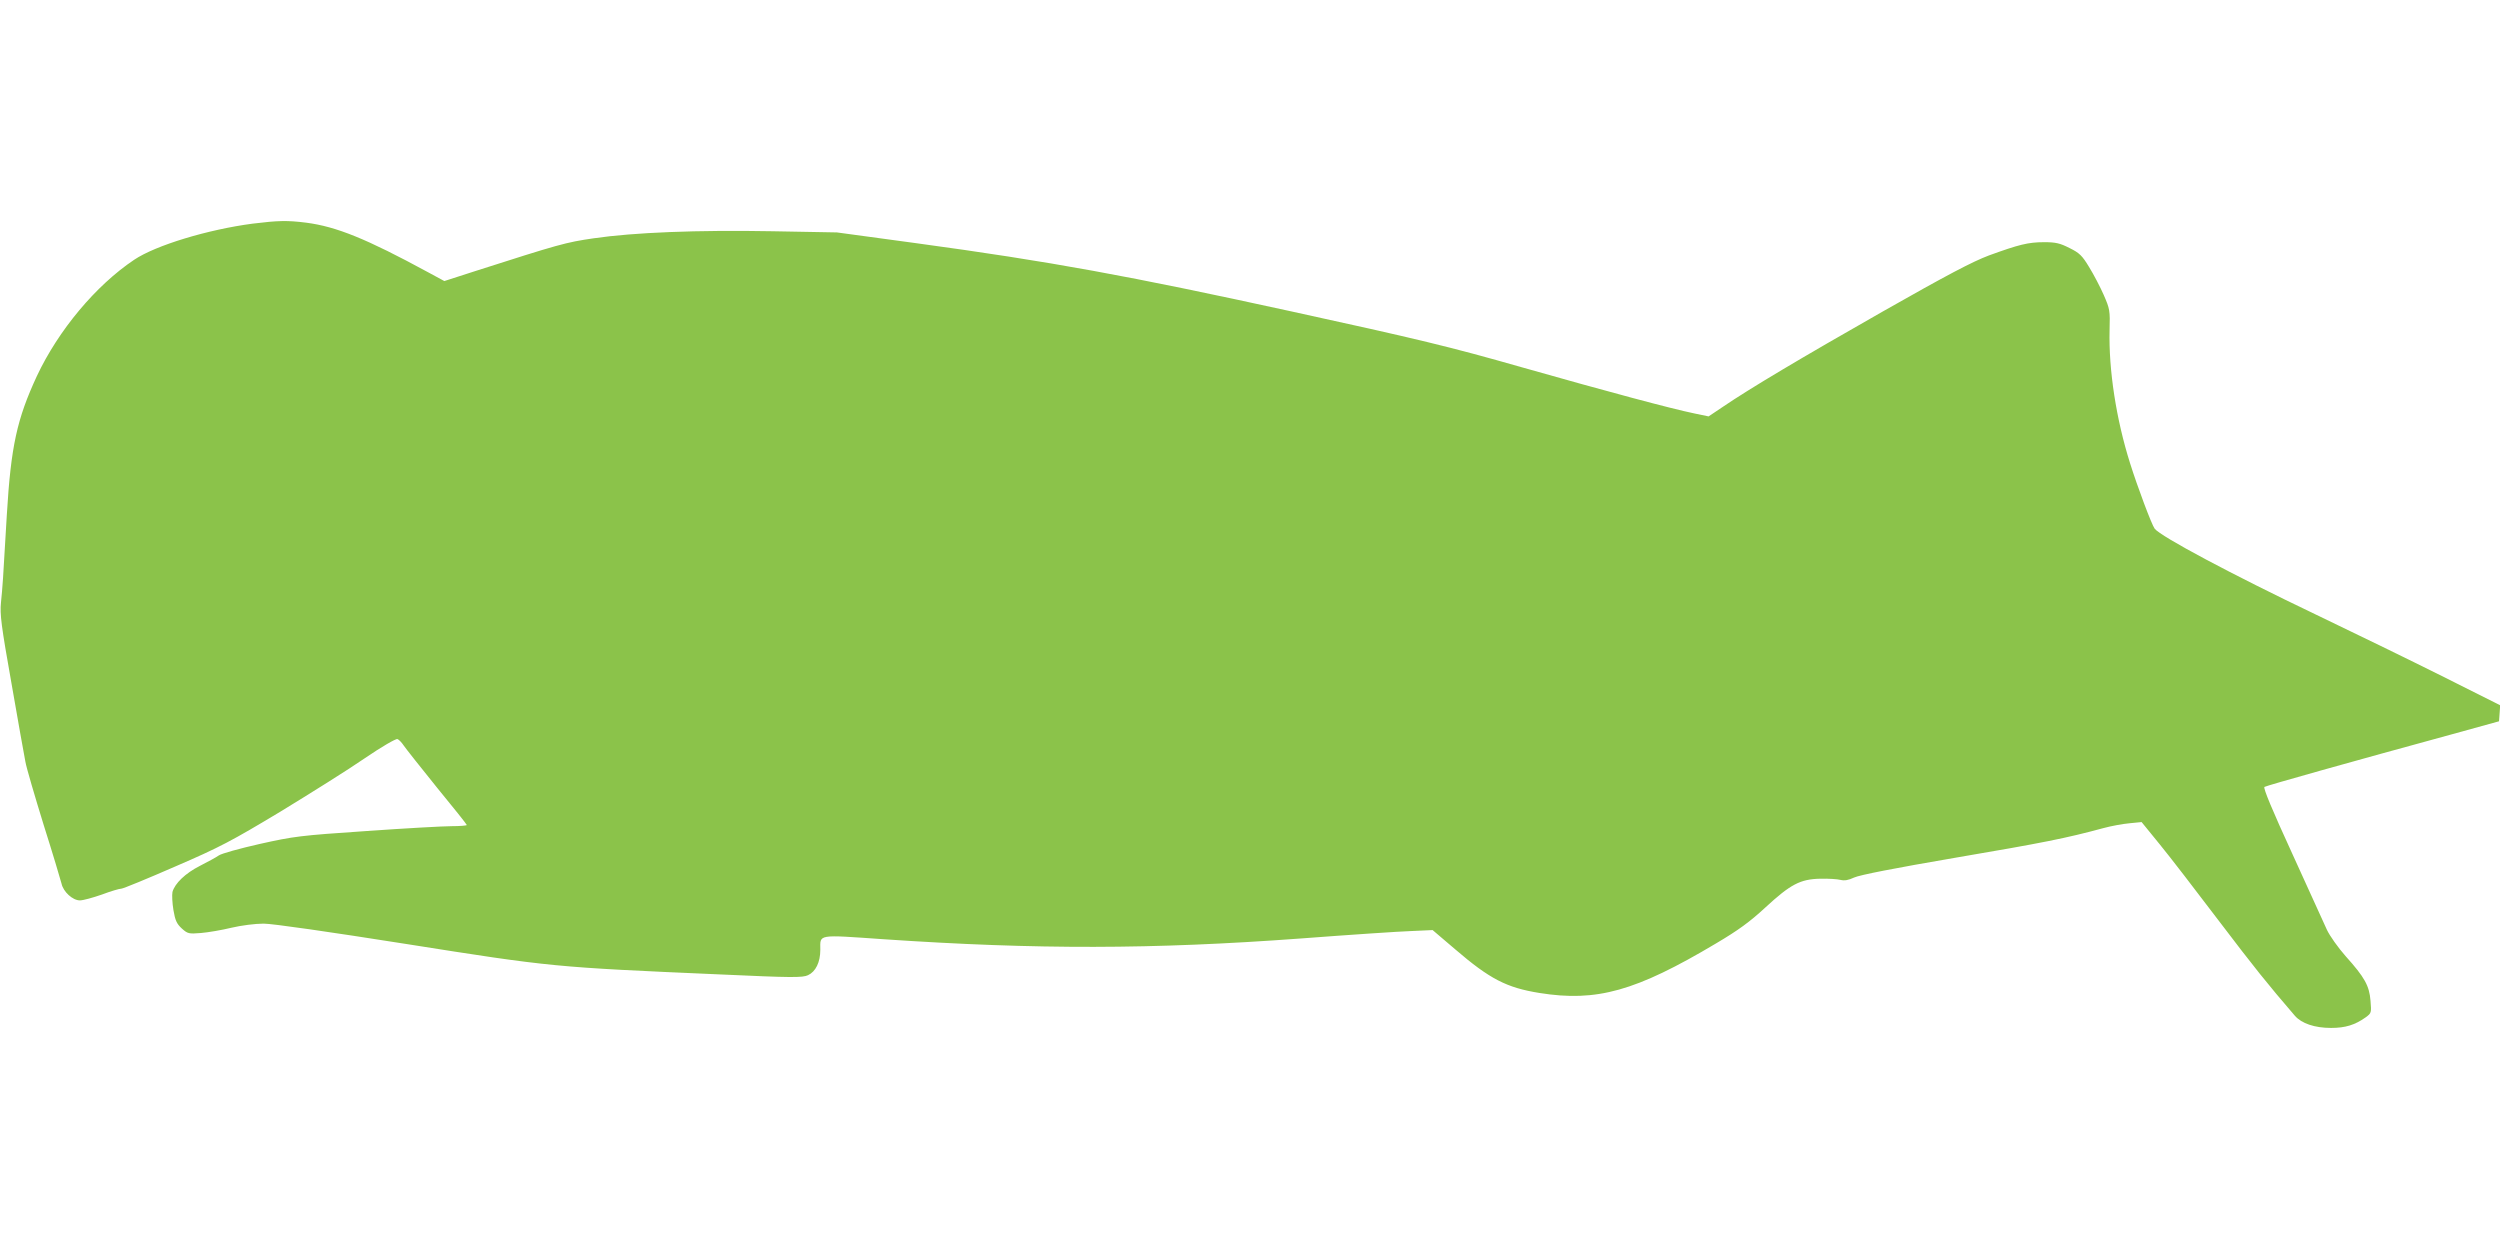 <?xml version="1.0" standalone="no"?>
<!DOCTYPE svg PUBLIC "-//W3C//DTD SVG 20010904//EN"
 "http://www.w3.org/TR/2001/REC-SVG-20010904/DTD/svg10.dtd">
<svg version="1.0" xmlns="http://www.w3.org/2000/svg"
 width="1280pt" height="640pt" viewBox="0 0 1280 640"
 preserveAspectRatio="xMidYMid meet">
<g transform="translate(0,640) scale(0.1,-0.1)"
fill="#8bc34a" stroke="none">
<path d="M1294 5255 c-229 -30 -497 -111 -607 -185 -196 -131 -388 -361 -498
-595 -102 -220 -133 -359 -154 -710 -20 -349 -22 -369 -30 -450 -6 -60 1 -117
54 -415 33 -190 65 -370 71 -400 5 -30 48 -176 94 -325 47 -148 87 -283 91
-299 9 -42 57 -86 94 -86 17 0 67 14 113 30 45 17 89 30 99 30 9 0 133 51 275
113 230 99 291 132 539 281 154 94 349 216 433 274 85 58 159 101 167 98 8 -3
22 -18 32 -33 10 -15 87 -112 170 -215 84 -102 153 -189 153 -192 0 -3 -35 -6
-77 -6 -43 0 -240 -11 -438 -25 -340 -23 -370 -27 -545 -66 -102 -23 -196 -49
-210 -59 -14 -10 -57 -33 -96 -53 -75 -38 -129 -90 -141 -134 -3 -15 -1 -57 5
-93 9 -53 17 -70 43 -94 30 -27 36 -28 98 -23 36 3 107 15 156 27 51 12 122
21 165 21 45 0 336 -42 735 -105 739 -117 751 -118 1600 -155 371 -17 424 -17
452 -4 39 18 63 66 63 130 0 81 -21 78 326 54 782 -53 1374 -52 2134 4 250 19
505 36 565 38 l110 5 115 -98 c178 -153 264 -197 432 -224 293 -47 493 9 903
253 115 68 174 111 254 185 128 118 178 145 281 147 41 1 88 -2 103 -6 21 -5
40 -2 70 12 28 13 206 48 522 102 446 76 562 99 754 151 40 11 101 22 135 25
l61 6 92 -113 c51 -62 187 -239 303 -392 183 -241 249 -323 390 -487 34 -39
101 -62 185 -62 73 0 122 15 177 54 30 22 30 24 25 85 -6 77 -30 120 -127 228
-39 44 -82 105 -96 135 -14 31 -94 207 -178 391 -101 220 -150 337 -142 341
11 7 456 132 951 267 l250 69 3 41 3 41 -299 150 c-164 82 -456 224 -648 316
-427 204 -791 398 -822 438 -15 19 -89 217 -126 335 -71 225 -110 477 -105
682 3 100 1 109 -30 180 -18 41 -52 106 -75 143 -35 58 -49 72 -100 97 -49 25
-71 30 -130 30 -82 0 -129 -12 -283 -68 -85 -32 -214 -100 -540 -285 -427
-243 -682 -395 -822 -490 l-73 -49 -72 15 c-121 25 -442 111 -886 237 -368
105 -526 143 -1180 286 -833 182 -1230 255 -1920 349 l-405 55 -330 6 c-383 7
-710 -6 -915 -36 -144 -21 -176 -30 -610 -169 l-155 -50 -85 46 c-313 170
-468 233 -623 253 -96 12 -143 11 -273 -5z"/>
</g>
</svg>
